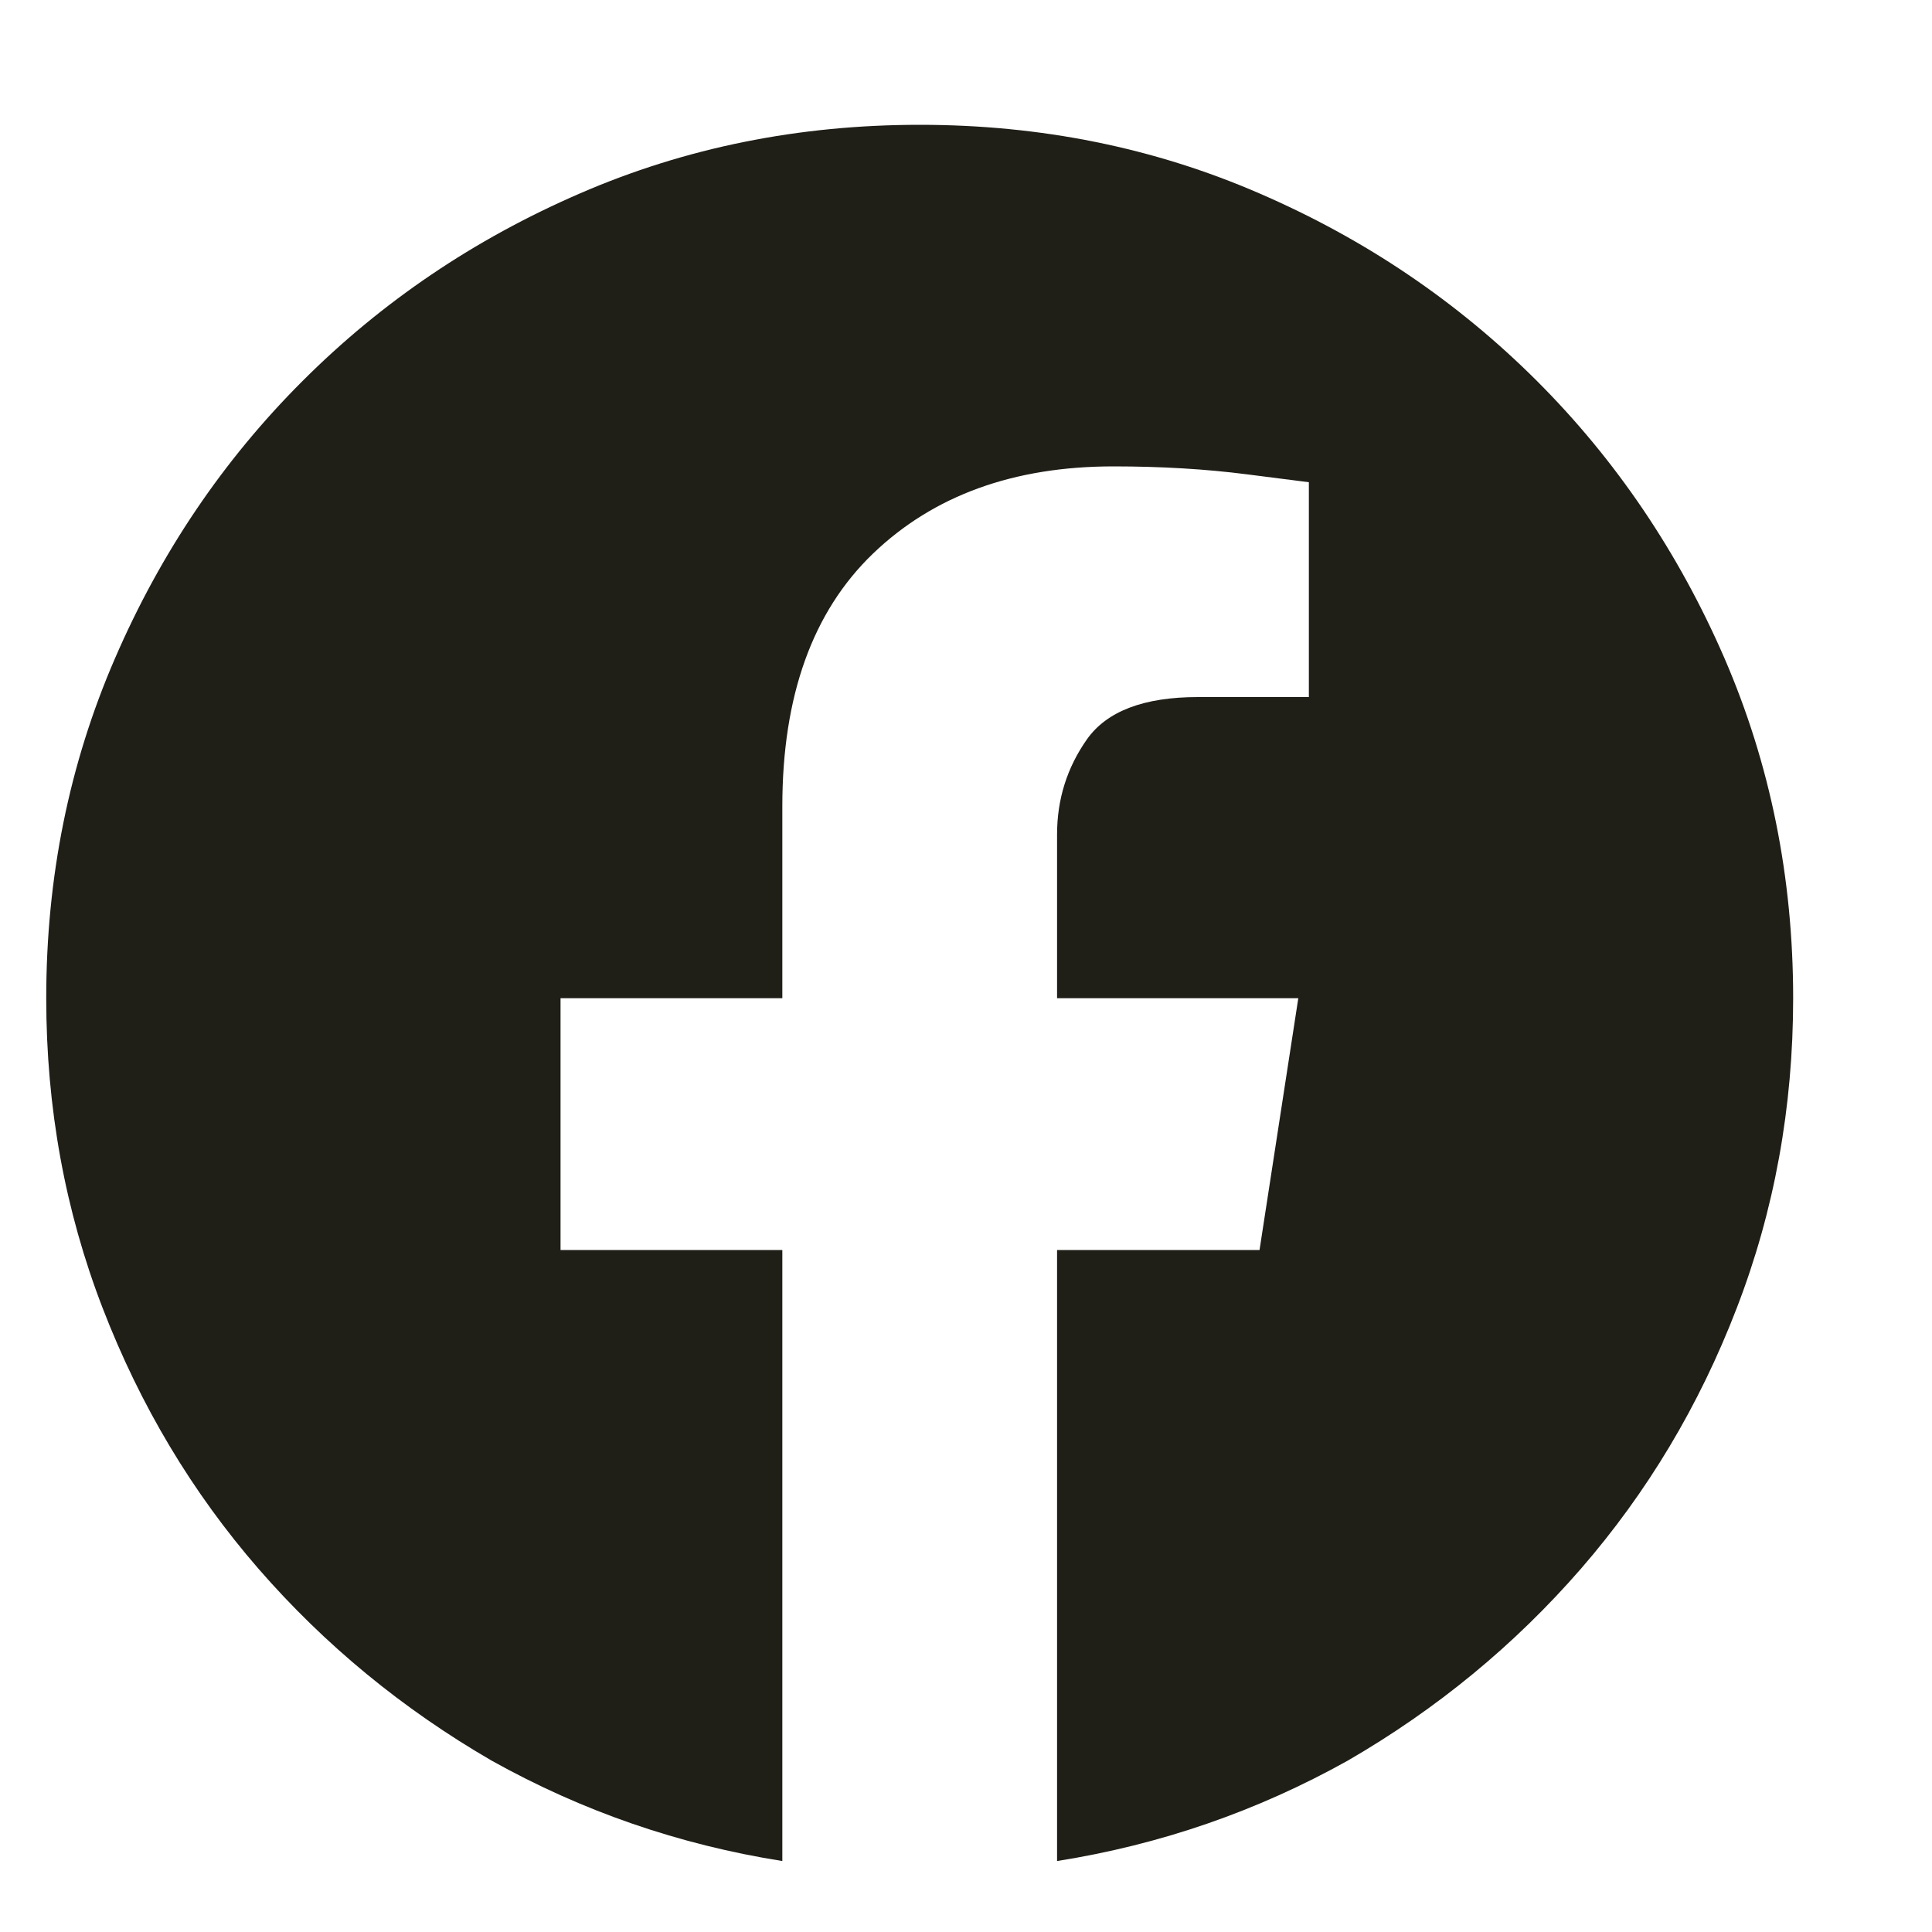 <svg width="15" height="15" viewBox="0 0 15 15" fill="none" xmlns="http://www.w3.org/2000/svg">
<g clip-path="url(#clip0_4039_4618)">
<path d="M13.922 7.75C13.922 8.598 13.776 9.4 13.484 10.156C13.193 10.913 12.789 11.587 12.274 12.18C11.759 12.772 11.156 13.269 10.463 13.67C9.761 14.062 9.009 14.322 8.207 14.449V9.705H9.779L10.08 7.75H8.207V6.479C8.207 6.205 8.285 5.959 8.439 5.74C8.594 5.521 8.882 5.412 9.301 5.412H10.162V3.744C10.162 3.744 10.003 3.724 9.684 3.683C9.365 3.642 9.018 3.621 8.645 3.621C7.87 3.621 7.248 3.847 6.778 4.298C6.309 4.749 6.074 5.403 6.074 6.26V7.75H4.352V9.705H6.074V14.449C5.272 14.322 4.52 14.062 3.818 13.67C3.126 13.269 2.522 12.772 2.007 12.18C1.492 11.587 1.089 10.913 0.797 10.156C0.505 9.4 0.359 8.598 0.359 7.75C0.359 6.811 0.537 5.932 0.893 5.111C1.248 4.291 1.733 3.573 2.349 2.958C2.964 2.343 3.682 1.857 4.502 1.502C5.322 1.146 6.202 0.969 7.141 0.969C8.079 0.969 8.959 1.146 9.779 1.502C10.6 1.857 11.317 2.343 11.933 2.958C12.548 3.573 13.033 4.291 13.389 5.111C13.744 5.932 13.922 6.811 13.922 7.75Z" fill="#1F1E17"/>
</g>
<defs>
<clipPath id="clip0_4039_4618">
<rect width="14" height="14" fill="white" transform="matrix(1 0 0 -1 0.359 14.75)"/>
</clipPath>
</defs>
</svg>
